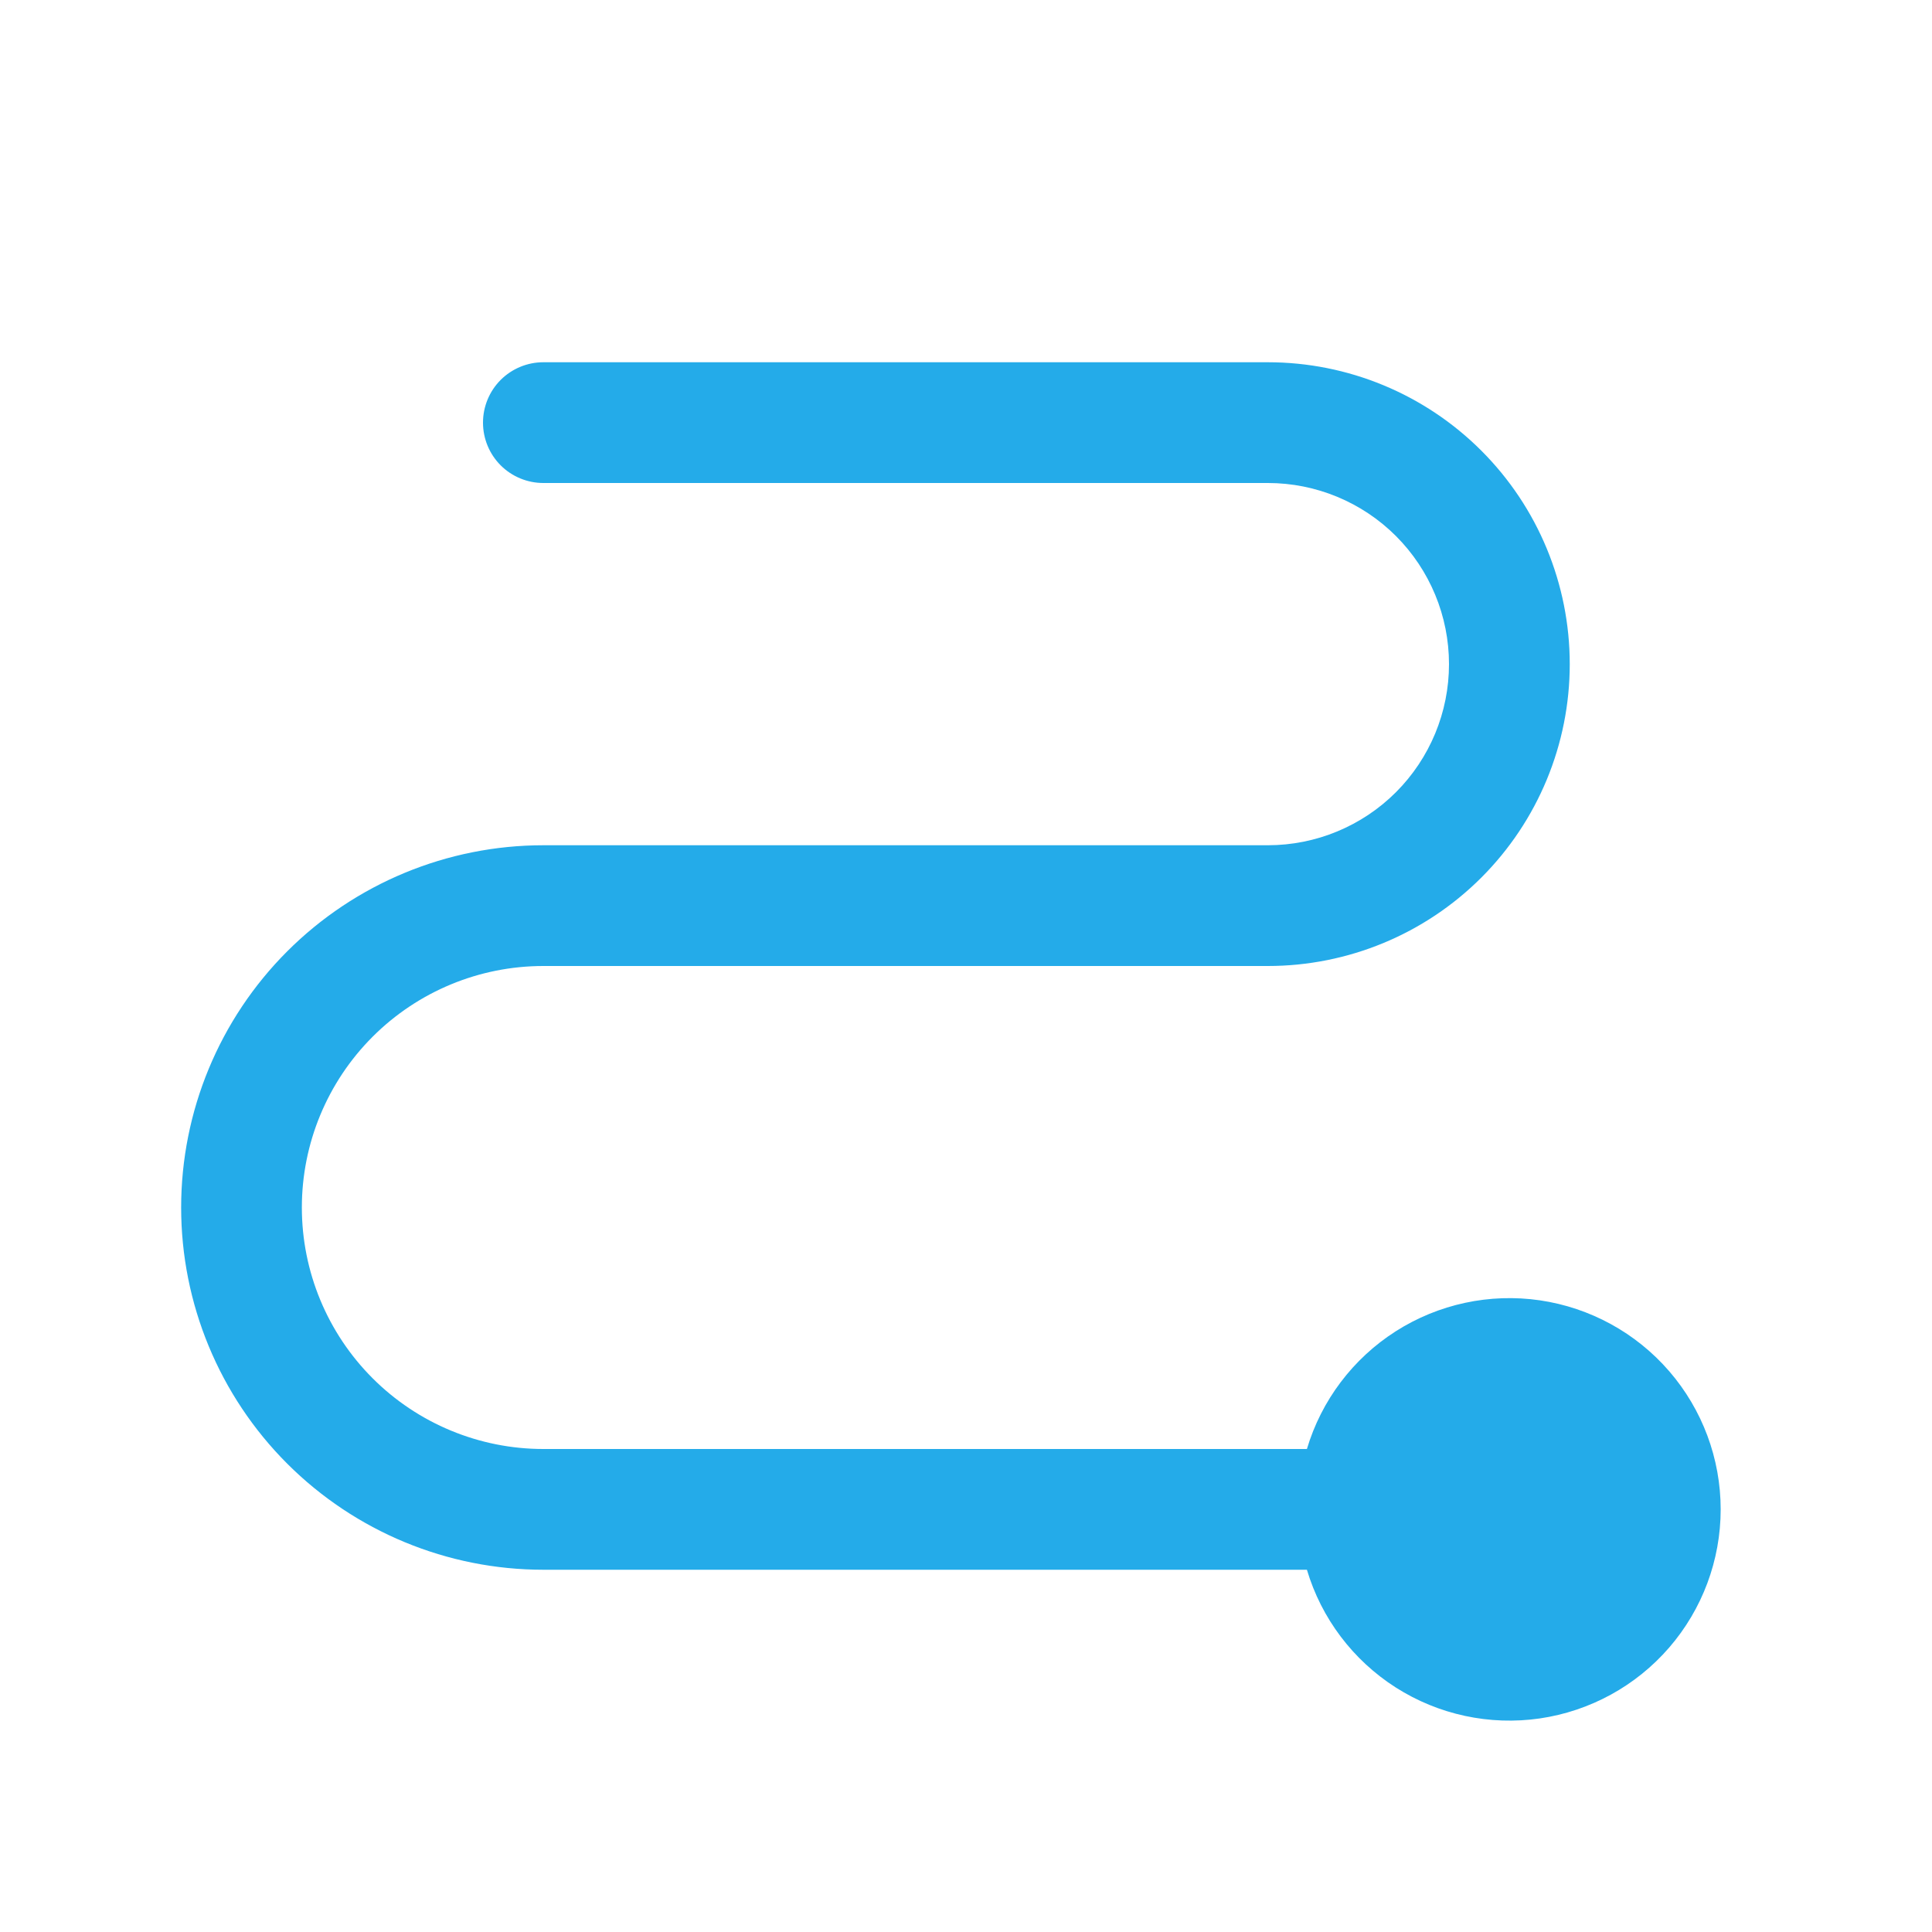 <?xml version="1.0" encoding="UTF-8"?> <svg xmlns="http://www.w3.org/2000/svg" width="42" height="42" viewBox="0 0 42 42" fill="none"><path d="M37.406 32.812C37.406 33.916 37.008 34.982 36.287 35.816C35.565 36.651 34.567 37.197 33.476 37.357C32.384 37.516 31.272 37.277 30.342 36.684C29.412 36.09 28.726 35.182 28.411 34.125H11.812C9.724 34.125 7.721 33.295 6.244 31.819C4.767 30.342 3.938 28.339 3.938 26.25C3.938 24.161 4.767 22.158 6.244 20.681C7.721 19.205 9.724 18.375 11.812 18.375H27.562C28.607 18.375 29.608 17.96 30.347 17.222C31.085 16.483 31.5 15.482 31.5 14.438C31.5 13.393 31.085 12.392 30.347 11.653C29.608 10.915 28.607 10.5 27.562 10.5H11.812C11.464 10.5 11.131 10.362 10.884 10.116C10.638 9.869 10.5 9.536 10.5 9.188C10.5 8.839 10.638 8.506 10.884 8.259C11.131 8.013 11.464 7.875 11.812 7.875H27.562C29.303 7.875 30.972 8.566 32.203 9.797C33.434 11.028 34.125 12.697 34.125 14.438C34.125 16.178 33.434 17.847 32.203 19.078C30.972 20.309 29.303 21 27.562 21H11.812C10.42 21 9.085 21.553 8.1 22.538C7.116 23.522 6.562 24.858 6.562 26.25C6.562 27.642 7.116 28.978 8.1 29.962C9.085 30.947 10.42 31.5 11.812 31.5H28.411C28.726 30.443 29.412 29.535 30.342 28.941C31.272 28.348 32.384 28.109 33.476 28.268C34.567 28.428 35.565 28.974 36.287 29.809C37.008 30.643 37.406 31.709 37.406 32.812Z" fill="#24ABE9"></path></svg> 